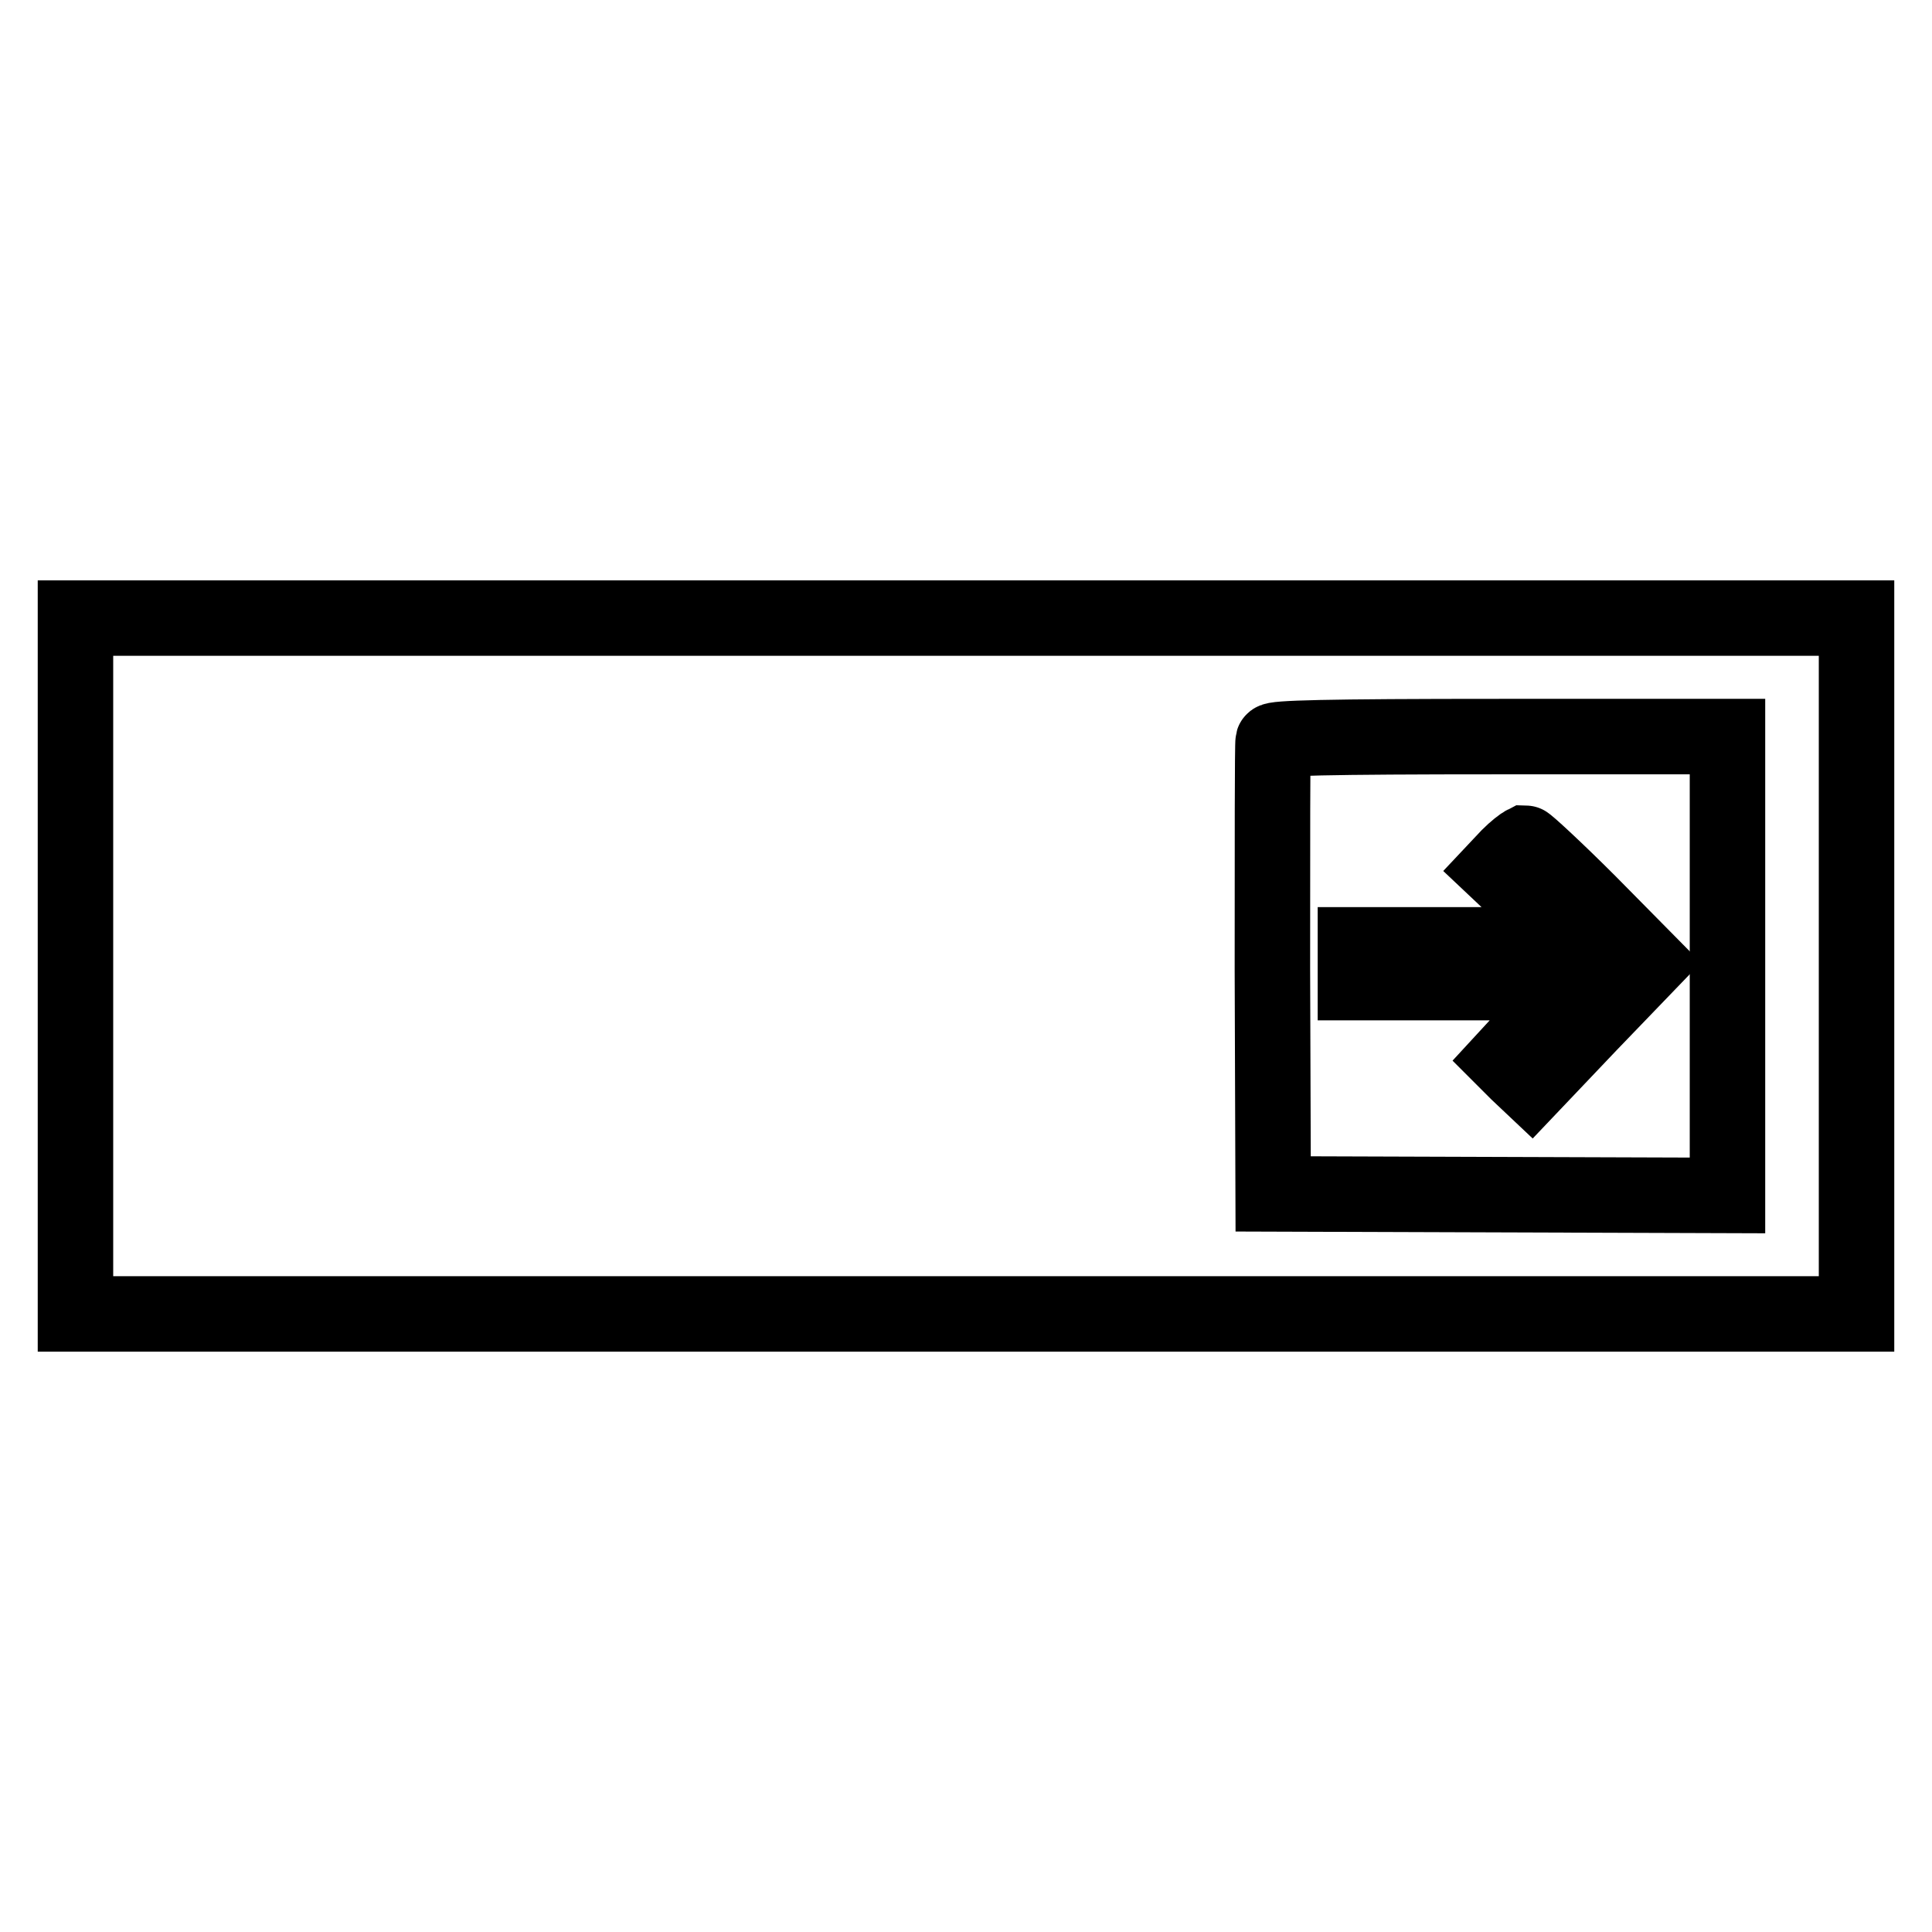<?xml version="1.0" encoding="utf-8"?>
<!-- Svg Vector Icons : http://www.onlinewebfonts.com/icon -->
<!DOCTYPE svg PUBLIC "-//W3C//DTD SVG 1.1//EN" "http://www.w3.org/Graphics/SVG/1.1/DTD/svg11.dtd">
<svg version="1.1" xmlns="http://www.w3.org/2000/svg" xmlns:xlink="http://www.w3.org/1999/xlink" x="0px" y="0px" viewBox="0 0 256 256" enable-background="new 0 0 256 256" xml:space="preserve">
<g><g><g><path stroke-width="10" fill-opacity="0" stroke="#000000"  d="M10,128v46.1h118h118V128V81.9H128H10V128z M228.9,128v30.4l-30.1-0.1l-30.1-0.1l-0.1-29.7c0-16.4,0-30,0.1-30.3c0.1-0.4,6.6-0.6,30.2-0.6h30L228.9,128L228.9,128z"/><path stroke-width="10" fill-opacity="0" stroke="#000000"  d="M199.9,113.5l-1.6,1.7l5.3,5l5.3,5h-14.6l-14.7,0v2.5v2.5h14.6h14.6l-4.7,5.1l-4.7,5.1l1.7,1.7l1.8,1.7l7.7-8.1l7.8-8.1l-7.9-8c-4.3-4.3-8.2-7.9-8.4-7.9C201.7,111.9,200.8,112.6,199.9,113.5z"/></g></g></g>
</svg>